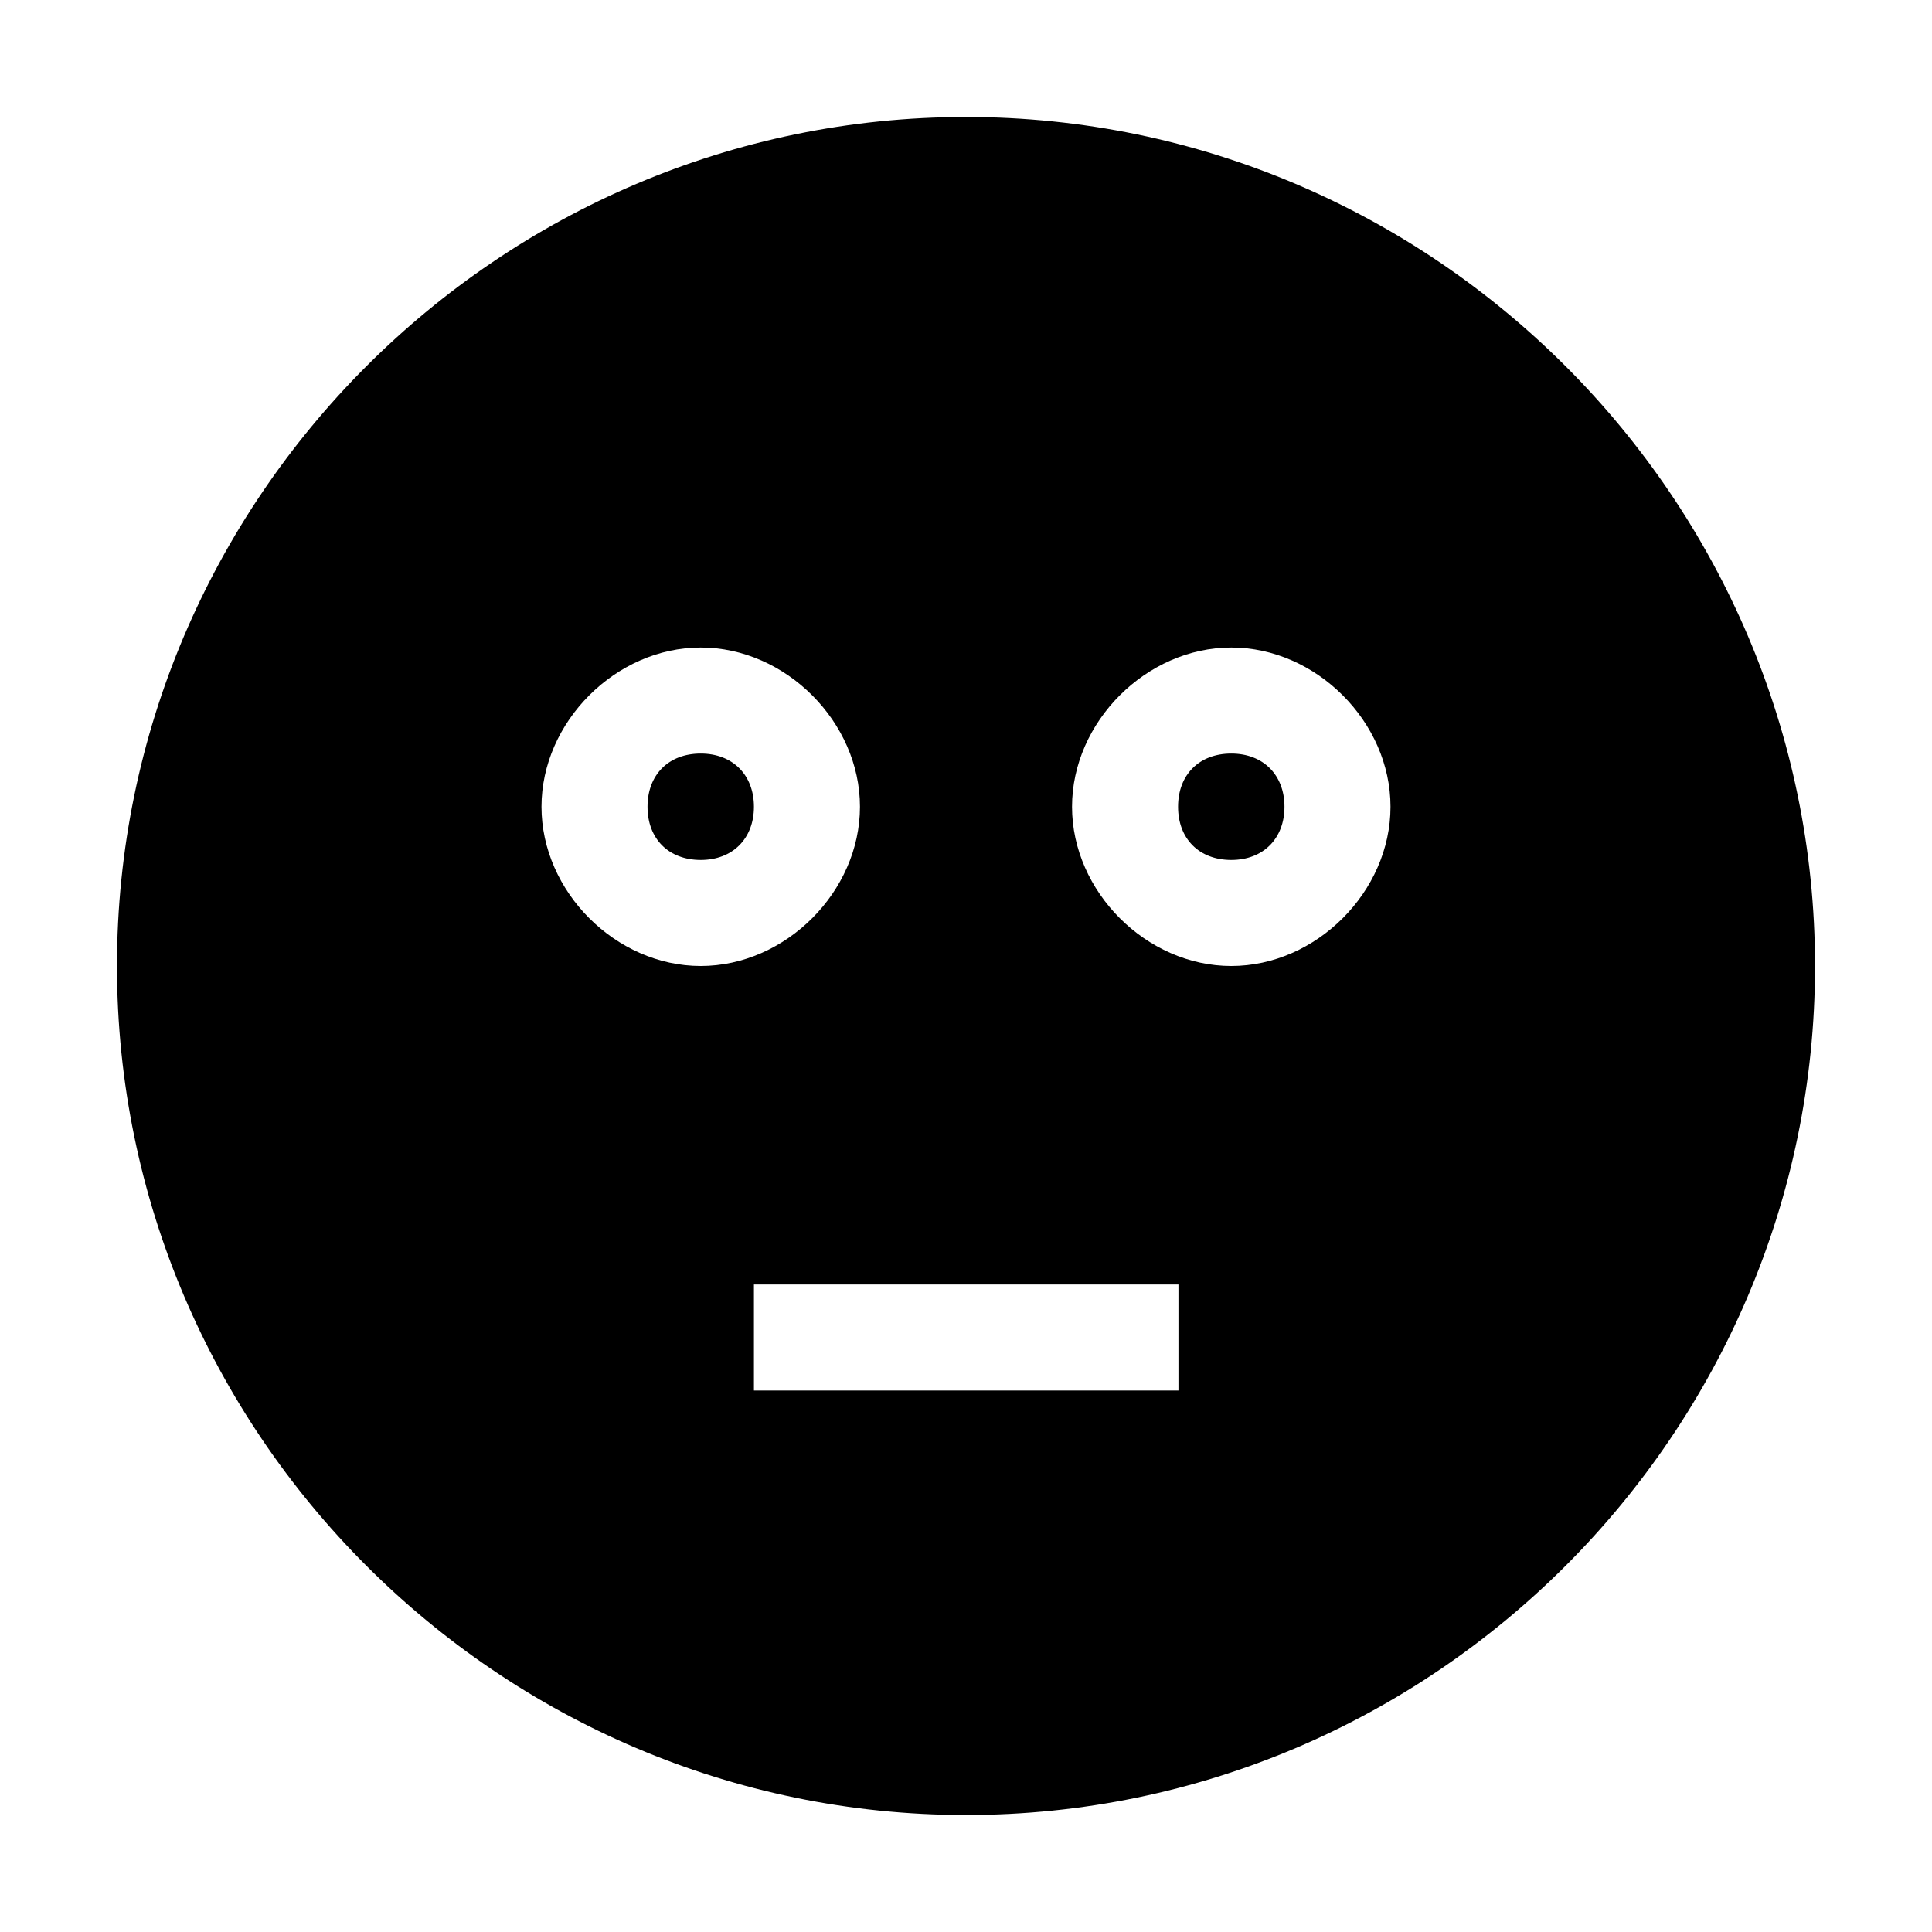 <?xml version="1.0" encoding="utf-8"?>
<!-- Generator: Adobe Illustrator 22.1.0, SVG Export Plug-In . SVG Version: 6.00 Build 0)  -->
<svg version="1.1" id="Layer_1" xmlns="http://www.w3.org/2000/svg" xmlns:xlink="http://www.w3.org/1999/xlink" x="0px" y="0px"
	 viewBox="0 0 512 512" style="enable-background:new 0 0 512 512;" xml:space="preserve">
<g>
	<path d="M199.8,213.8c0,8.4-5.6,14.1-14.1,14.1s-14.1-5.6-14.1-14.1s5.6-14.1,14.1-14.1S199.8,205.4,199.8,213.8z"/>
	<path d="M340.4,213.8c0,8.4-5.6,14.1-14.1,14.1s-14.1-5.6-14.1-14.1s5.6-14.1,14.1-14.1S340.4,205.4,340.4,213.8z"/>
	<path d="M256,31C132.2,31,31,132.2,31,256s101.2,225,225,225s225-101.2,225-225S379.8,31,256,31z M143.5,213.8
		c0-22.5,19.7-42.2,42.2-42.2s42.2,19.7,42.2,42.2S208.2,256,185.7,256S143.5,236.3,143.5,213.8z M312.2,368.5H199.8v-28.1h112.5
		V368.5z M326.3,256c-22.5,0-42.2-19.7-42.2-42.2s19.7-42.2,42.2-42.2s42.2,19.7,42.2,42.2S348.8,256,326.3,256z"/>
</g>
</svg>
